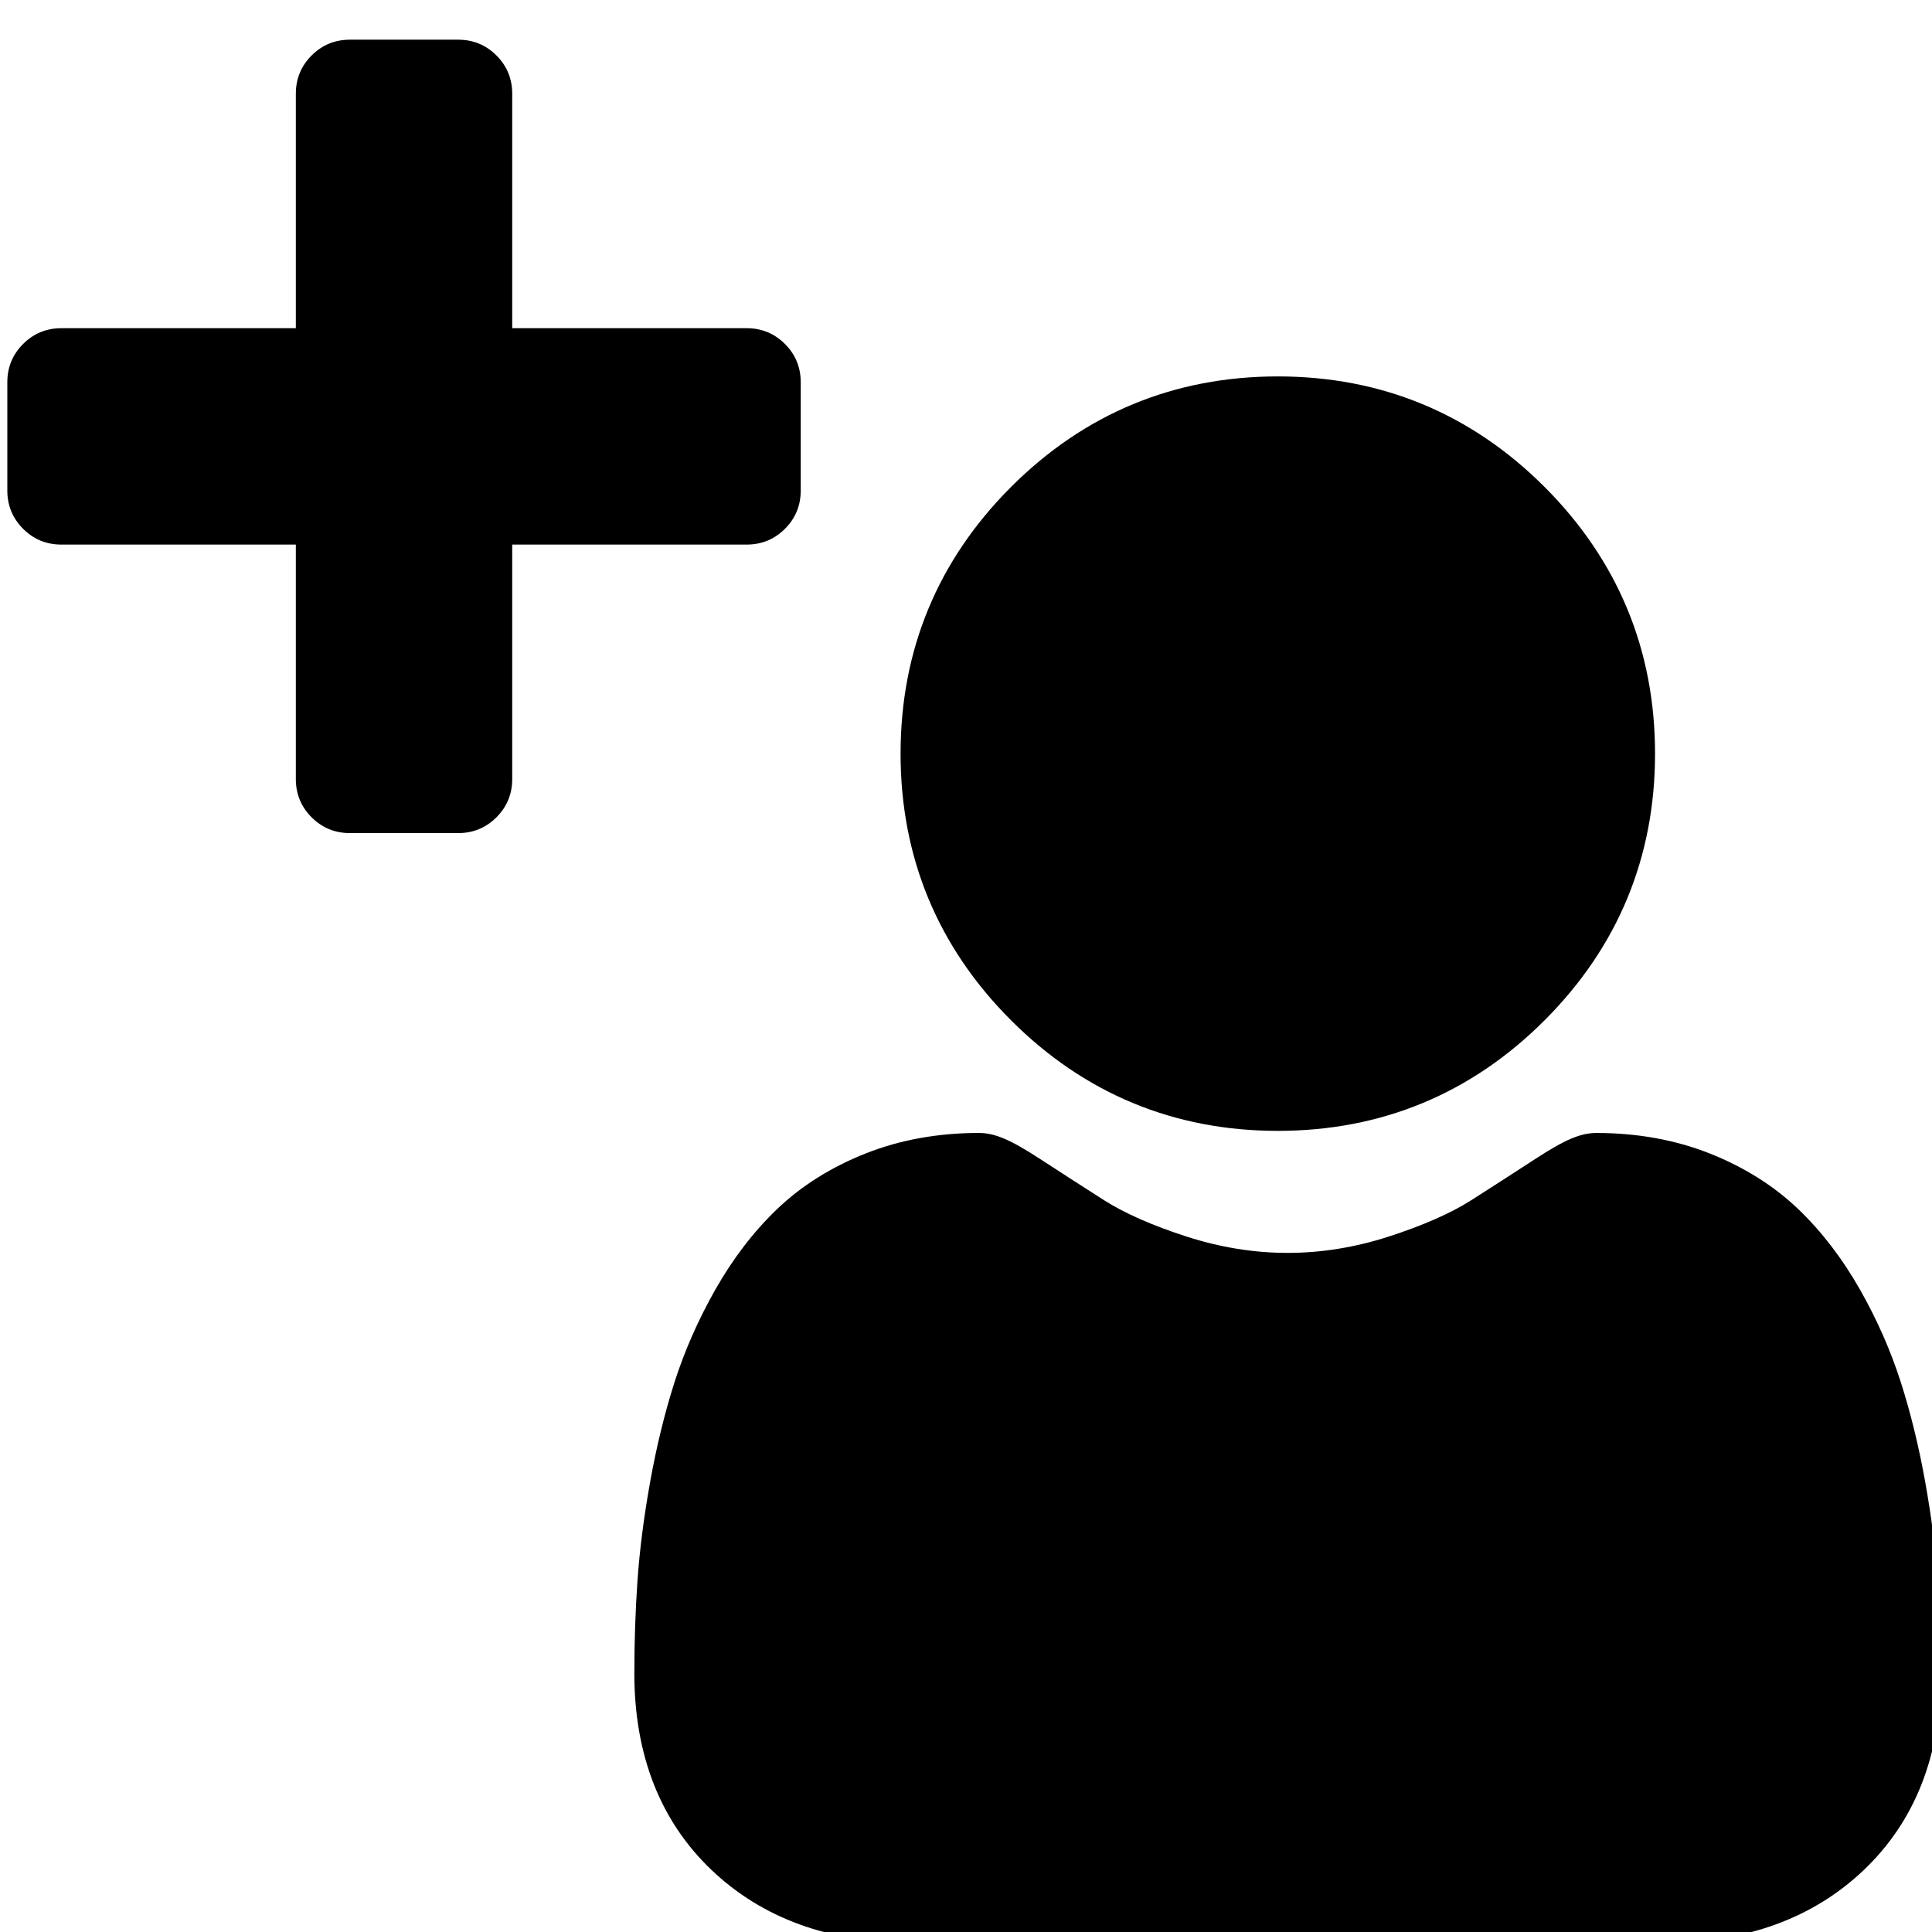 <?xml version="1.0" encoding="UTF-8" standalone="no"?>
<svg
   xmlns:dc="http://purl.org/dc/elements/1.1/"
   xmlns:cc="http://creativecommons.org/ns#"
   xmlns:rdf="http://www.w3.org/1999/02/22-rdf-syntax-ns#"
   xmlns:svg="http://www.w3.org/2000/svg"
   xmlns="http://www.w3.org/2000/svg"
   xmlns:sodipodi="http://sodipodi.sourceforge.net/DTD/sodipodi-0.dtd"
   xmlns:inkscape="http://www.inkscape.org/namespaces/inkscape"
   width="24"
   height="24"
   viewBox="0 0 24 24"
   version="1.1"
   id="svg5"
   sodipodi:docname="remove_customer.svg"
   inkscape:export-filename="C:\Users\Konstantin\Documents\ARTIC3\Applications\Cliente\data\art.client\icons\24x24\remove_customer.png"
   inkscape:export-xdpi="96"
   inkscape:export-ydpi="96"
   inkscape:version="0.92.5 (2060ec1f9f, 2020-04-08)">
  <defs
     id="defs9" />
  <sodipodi:namedview
     pagecolor="#ffffff"
     bordercolor="#666666"
     borderopacity="1"
     objecttolerance="10"
     gridtolerance="10"
     guidetolerance="10"
     inkscape:pageopacity="0"
     inkscape:pageshadow="2"
     inkscape:window-width="1600"
     inkscape:window-height="847"
     id="namedview7"
     showgrid="false"
     inkscape:zoom="41.7193"
     inkscape:cx="2.5055211"
     inkscape:cy="18.032099"
     inkscape:window-x="-8"
     inkscape:window-y="-8"
     inkscape:window-maximized="1"
     inkscape:current-layer="svg5" />
  <rect
     width="16"
     height="16"
     id="icon-bound"
     x="0"
     y="8"
     style="fill:none" />
  <g
     id="g833"
     transform="matrix(0.038,0,0,0.038,7.88,4.676)"
     style="stroke-width:26.492">
    <path
       inkscape:connector-curvature="0"
       id="path2"
       d="m 210.352,246.633 c 33.883,0 63.223,-12.152 87.195,-36.129 23.973,-23.973 36.125,-53.305 36.125,-87.191 0,-33.875 -12.152,-63.211 -36.129,-87.191 C 273.566,12.152 244.23,0 210.352,0 176.465,0 147.133,12.152 123.16,36.125 99.188,60.098 87.031,89.434 87.031,123.312 c 0,33.887 12.156,63.223 36.133,87.195 23.977,23.969 53.312,36.125 87.188,36.125 z m 0,0"
       style="stroke-width:26.492" />
    <path
       inkscape:connector-curvature="0"
       id="path4"
       d="m 426.129,393.703 c -0.691,-9.977 -2.09,-20.859 -4.148,-32.352 -2.078,-11.578 -4.754,-22.523 -7.957,-32.527 -3.309,-10.34 -7.809,-20.551 -13.371,-30.336 -5.773,-10.156 -12.555,-19 -20.164,-26.277 -7.957,-7.613 -17.699,-13.734 -28.965,-18.199 -11.227,-4.441 -23.668,-6.691 -36.977,-6.691 -5.227,0 -10.281,2.145 -20.043,8.5 -6.008,3.918 -13.035,8.449 -20.879,13.461 -6.707,4.273 -15.793,8.277 -27.016,11.902 -10.949,3.543 -22.066,5.34 -33.039,5.34 -10.973,0 -22.086,-1.797 -33.047,-5.34 -11.211,-3.621 -20.297,-7.625 -26.996,-11.898 -7.77,-4.965 -14.801,-9.496 -20.898,-13.469 -9.75,-6.355 -14.809,-8.5 -20.035,-8.5 -13.312,0 -25.75,2.254 -36.973,6.699 -11.258,4.457 -21.004,10.578 -28.969,18.199 -7.605,7.281 -14.391,16.121 -20.156,26.273 C 20.938,308.273 16.438,318.48 13.125,328.828 9.926,338.832 7.25,349.773 5.172,361.352 3.113,372.828 1.715,383.715 1.023,393.715 0.344,403.512 0,413.68 0,423.949 c 0,26.727 8.496,48.363 25.25,64.32 16.547,15.746 38.441,23.734 65.066,23.734 H 336.848 c 26.625,0 48.512,-7.984 65.062,-23.734 16.758,-15.945 25.254,-37.586 25.254,-64.324 -0.004,-10.316 -0.352,-20.492 -1.035,-30.242 z m 0,0"
       style="stroke-width:26.492" />
  </g>
  <g
     transform="matrix(0.007,0,0,-0.007,0.091,10.349)"
     id="g3015"
     style="stroke-width:137.259">
    <path
       d="M 1408,800 V 608 q 0,-40 -28,-68 -28,-28 -68,-28 H 896 V 96 Q 896,56 868,28 840,0 800,0 H 608 Q 568,0 540,28 512,56 512,96 V 512 H 96 Q 56,512 28,540 0,568 0,608 v 192 q 0,40 28,68 28,28 68,28 h 416 v 416 q 0,40 28,68 28,28 68,28 h 192 q 40,0 68,-28 28,-28 28,-68 V 896 h 416 q 40,0 68,-28 28,-28 28,-68 z"
       id="path3017"
       inkscape:connector-curvature="0"
       style="fill:currentColor;stroke-width:137.259" />
  </g>
</svg>
